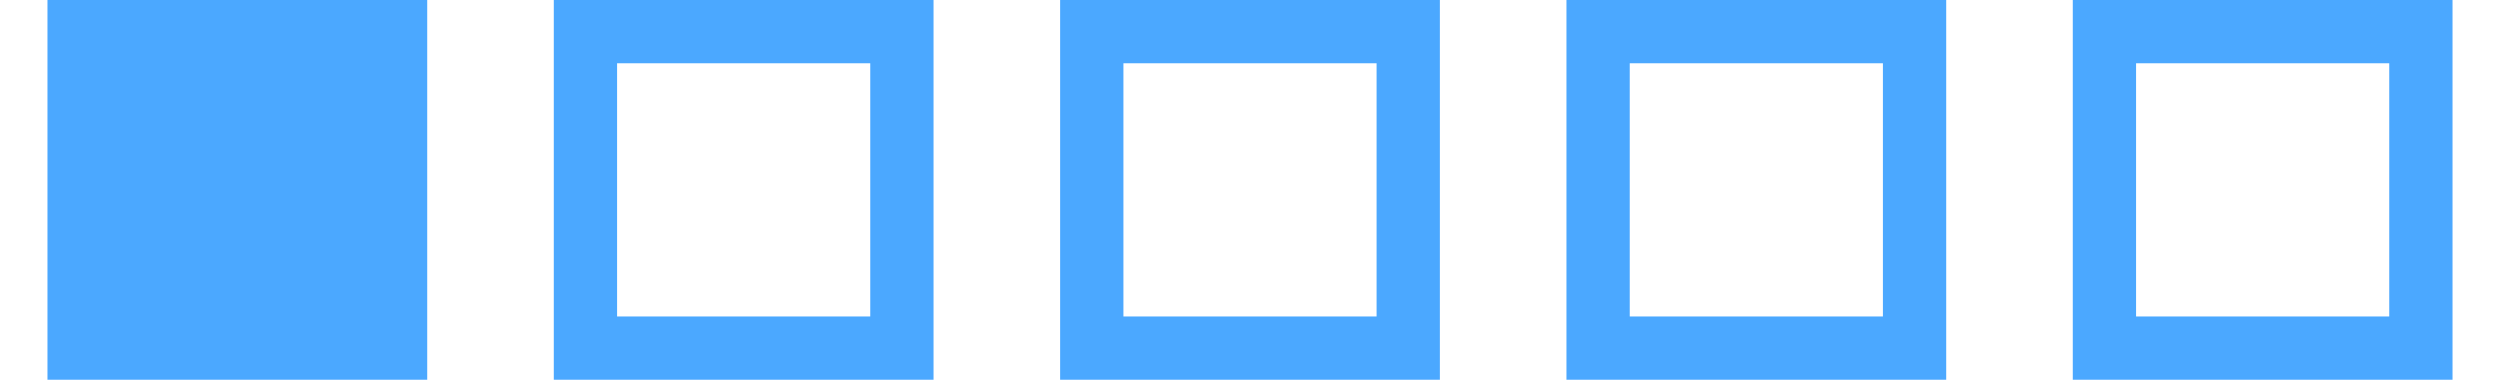 <svg width="79" height="12" viewBox="0 0 79 12" fill="none" xmlns="http://www.w3.org/2000/svg">
<rect x="1.5" width="12" height="12" fill="#4BA8FF"/>
<rect x="18.5" y="1" width="10" height="10" stroke="#4BA8FF" stroke-width="2"/>
<rect x="34.5" y="1" width="10" height="10" stroke="#4BA8FF" stroke-width="2"/>
<rect x="50.5" y="1" width="10" height="10" stroke="#4BA8FF" stroke-width="2"/>
<rect x="66.5" y="1" width="10" height="10" stroke="#4BA8FF" stroke-width="2"/>
</svg>
